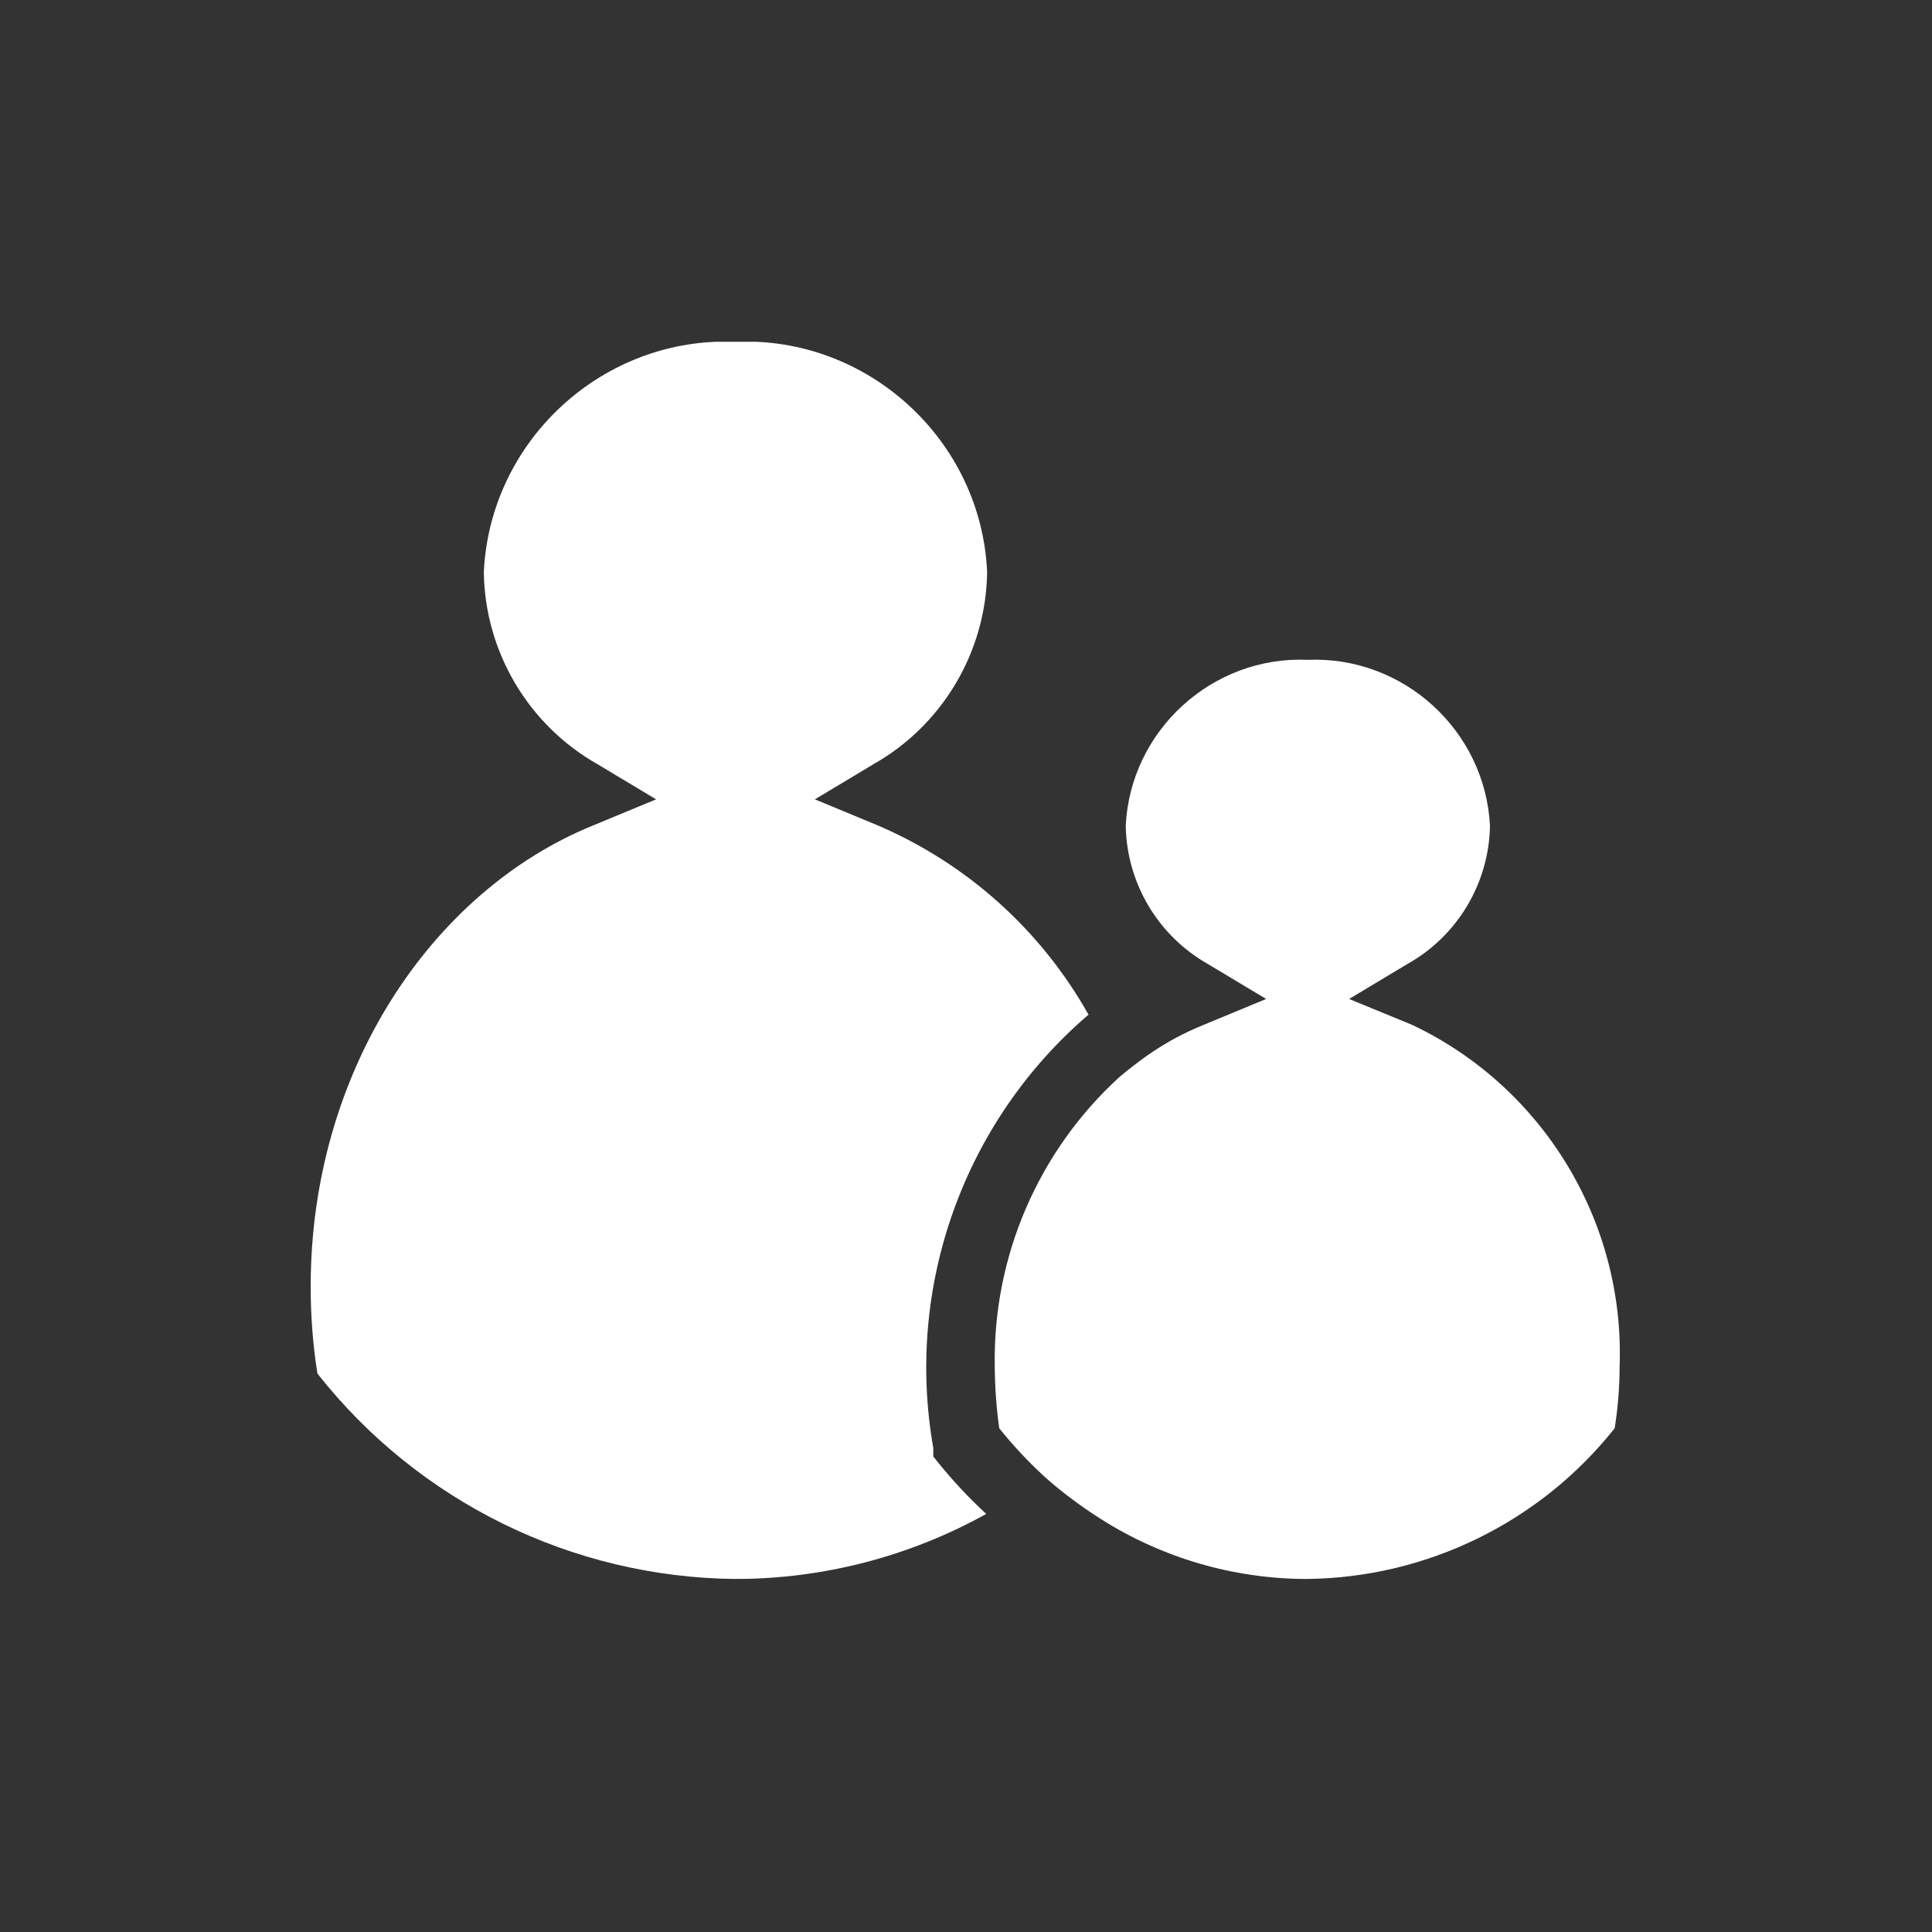 <?xml version="1.0" encoding="UTF-8" standalone="no"?>
<!DOCTYPE svg PUBLIC "-//W3C//DTD SVG 1.1//EN" "http://www.w3.org/Graphics/SVG/1.1/DTD/svg11.dtd">
<svg width="100%" height="100%" viewBox="0 0 1182 1182" version="1.1" xmlns="http://www.w3.org/2000/svg" xmlns:xlink="http://www.w3.org/1999/xlink" xml:space="preserve" xmlns:serif="http://www.serif.com/" style="fill-rule:evenodd;clip-rule:evenodd;stroke-linejoin:round;stroke-miterlimit:2;">
    <rect x="0" y="0" width="1182" height="1182" fill="#333333" stroke="none"/>
    <g transform="matrix(6.586,0,0,6.586,590.857,587.533)">
        <g transform="matrix(1,0,0,1,-60.854,-57.458)">
            <clipPath id="_clip1">
                <rect x="0" y="0" width="121.708" height="114.917"/>
            </clipPath>
            <g clip-path="url(#_clip1)">
                <g id="Layer_2" transform="matrix(4.167,0,0,4.167,0,0)">
                    <g id="Layer_1-2">
                        <g>
                            <path d="M14,25L13.88,24.85L13.88,24.66C13.244,21.059 14.563,17.379 17.34,15C16.281,13.114 14.628,11.631 12.64,10.78L11.24,10.2L12.54,9.42C14.088,8.545 15.058,6.908 15.08,5.13C14.946,2.185 12.415,-0.129 9.47,-0C6.527,-0.124 4,2.187 3.86,5.13C3.882,6.908 4.852,8.545 6.4,9.42L7.7,10.2L6.3,10.78C2.68,12.25 0,16.28 0,21.06C-0.001,21.71 0.049,22.358 0.15,23C2.4,25.86 5.832,27.546 9.47,27.58C11.426,27.579 13.35,27.08 15.06,26.13C14.68,25.779 14.326,25.401 14,25Z" style="fill:white;fill-rule:nonzero;"/>
                            <path d="M24.56,15.23L23.15,14.65L24.45,13.87C25.566,13.245 26.268,12.069 26.29,10.79C26.183,8.665 24.356,7 22.23,7.09C20.103,6.994 18.272,8.663 18.17,10.79C18.192,12.067 18.889,13.241 20,13.87L21.3,14.65L19.9,15.23C19.695,15.313 19.495,15.407 19.3,15.51C19.075,15.63 18.858,15.764 18.65,15.91C18.44,16.06 18.23,16.22 18.03,16.39C16.221,18.04 15.207,20.392 15.25,22.84C15.253,23.302 15.286,23.763 15.35,24.22C15.655,24.602 15.99,24.96 16.35,25.29C16.544,25.467 16.748,25.634 16.96,25.79C17.17,25.95 17.39,26.1 17.61,26.24C18.982,27.112 20.574,27.577 22.2,27.58C24.878,27.554 27.405,26.318 29.07,24.22C29.142,23.764 29.179,23.302 29.18,22.84C29.297,19.615 27.475,16.614 24.56,15.23Z" style="fill:white;fill-rule:nonzero;"/>
                        </g>
                    </g>
                </g>
            </g>
        </g>
    </g>
</svg>

